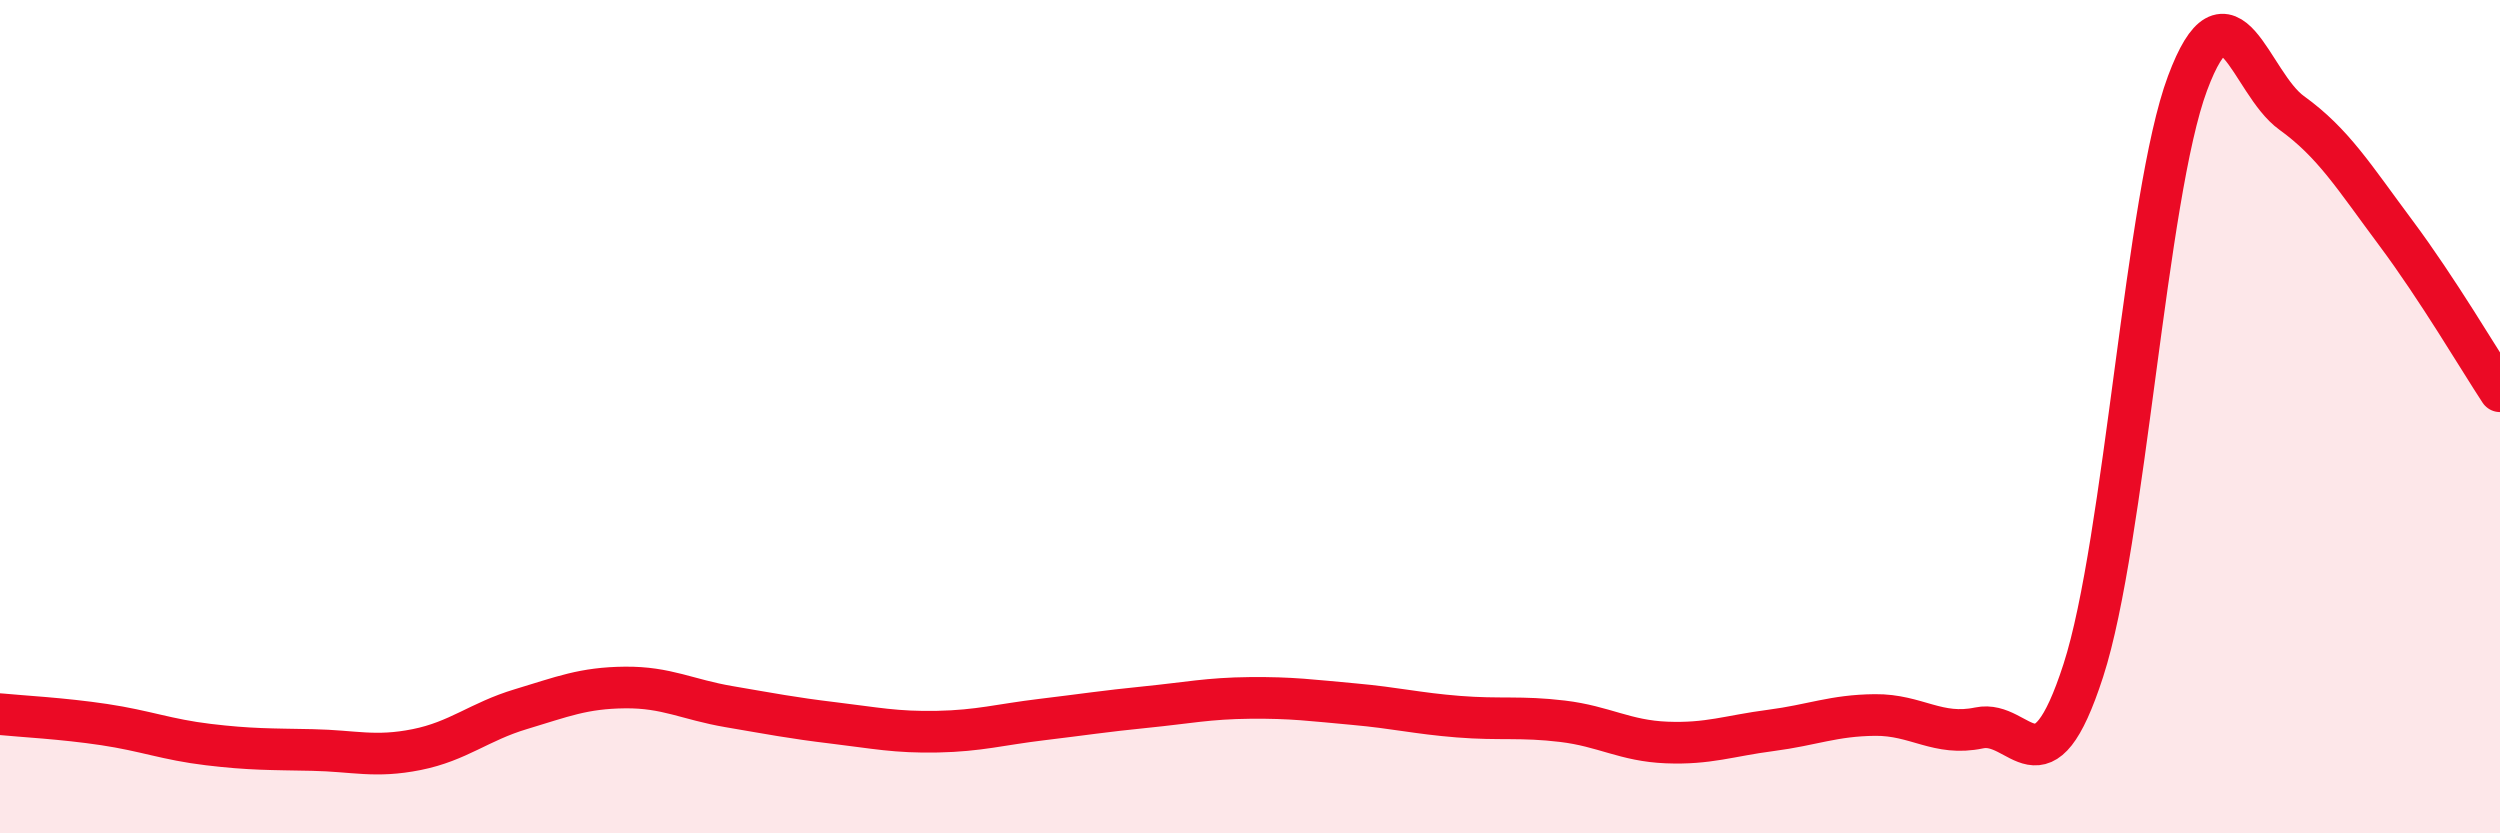 
    <svg width="60" height="20" viewBox="0 0 60 20" xmlns="http://www.w3.org/2000/svg">
      <path
        d="M 0,17.14 C 0.5,17.19 1.5,17.24 2.5,17.39 C 3.5,17.54 4,17.75 5,17.87 C 6,17.99 6.5,17.98 7.5,18 C 8.5,18.02 9,18.19 10,17.99 C 11,17.79 11.5,17.32 12.5,17.02 C 13.5,16.72 14,16.51 15,16.5 C 16,16.49 16.5,16.79 17.5,16.96 C 18.5,17.13 19,17.23 20,17.35 C 21,17.47 21.5,17.58 22.5,17.56 C 23.5,17.54 24,17.39 25,17.27 C 26,17.15 26.5,17.07 27.5,16.97 C 28.5,16.87 29,16.76 30,16.75 C 31,16.74 31.5,16.81 32.5,16.9 C 33.5,16.99 34,17.12 35,17.2 C 36,17.28 36.5,17.19 37.5,17.31 C 38.5,17.43 39,17.78 40,17.82 C 41,17.86 41.5,17.66 42.5,17.53 C 43.5,17.4 44,17.17 45,17.16 C 46,17.15 46.5,17.68 47.5,17.47 C 48.5,17.26 49,19.18 50,16.09 C 51,13 51.5,4.68 52.5,2 C 53.5,-0.68 54,1.99 55,2.71 C 56,3.43 56.5,4.25 57.5,5.59 C 58.5,6.93 59.5,8.63 60,9.39L60 20L0 20Z"
        fill="#EB0A25"
        opacity="0.1"
        stroke-linecap="round"
        stroke-linejoin="round"
      />
      <path
        d="M 0,17.14 C 0.5,17.19 1.5,17.24 2.5,17.39 C 3.5,17.54 4,17.75 5,17.87 C 6,17.99 6.5,17.98 7.5,18 C 8.5,18.02 9,18.19 10,17.99 C 11,17.79 11.5,17.32 12.5,17.02 C 13.5,16.72 14,16.51 15,16.5 C 16,16.49 16.5,16.79 17.5,16.96 C 18.5,17.13 19,17.23 20,17.35 C 21,17.47 21.5,17.58 22.5,17.56 C 23.5,17.54 24,17.39 25,17.27 C 26,17.15 26.5,17.07 27.5,16.97 C 28.5,16.87 29,16.76 30,16.75 C 31,16.74 31.5,16.81 32.5,16.9 C 33.5,16.99 34,17.12 35,17.2 C 36,17.28 36.5,17.19 37.5,17.31 C 38.5,17.43 39,17.78 40,17.82 C 41,17.86 41.5,17.66 42.5,17.53 C 43.5,17.4 44,17.17 45,17.16 C 46,17.15 46.5,17.68 47.5,17.47 C 48.5,17.26 49,19.18 50,16.09 C 51,13 51.5,4.68 52.5,2 C 53.5,-0.68 54,1.99 55,2.71 C 56,3.43 56.5,4.25 57.5,5.59 C 58.5,6.93 59.5,8.63 60,9.39"
        stroke="#EB0A25"
        stroke-width="1"
        fill="none"
        stroke-linecap="round"
        stroke-linejoin="round"
      />
    </svg>
  